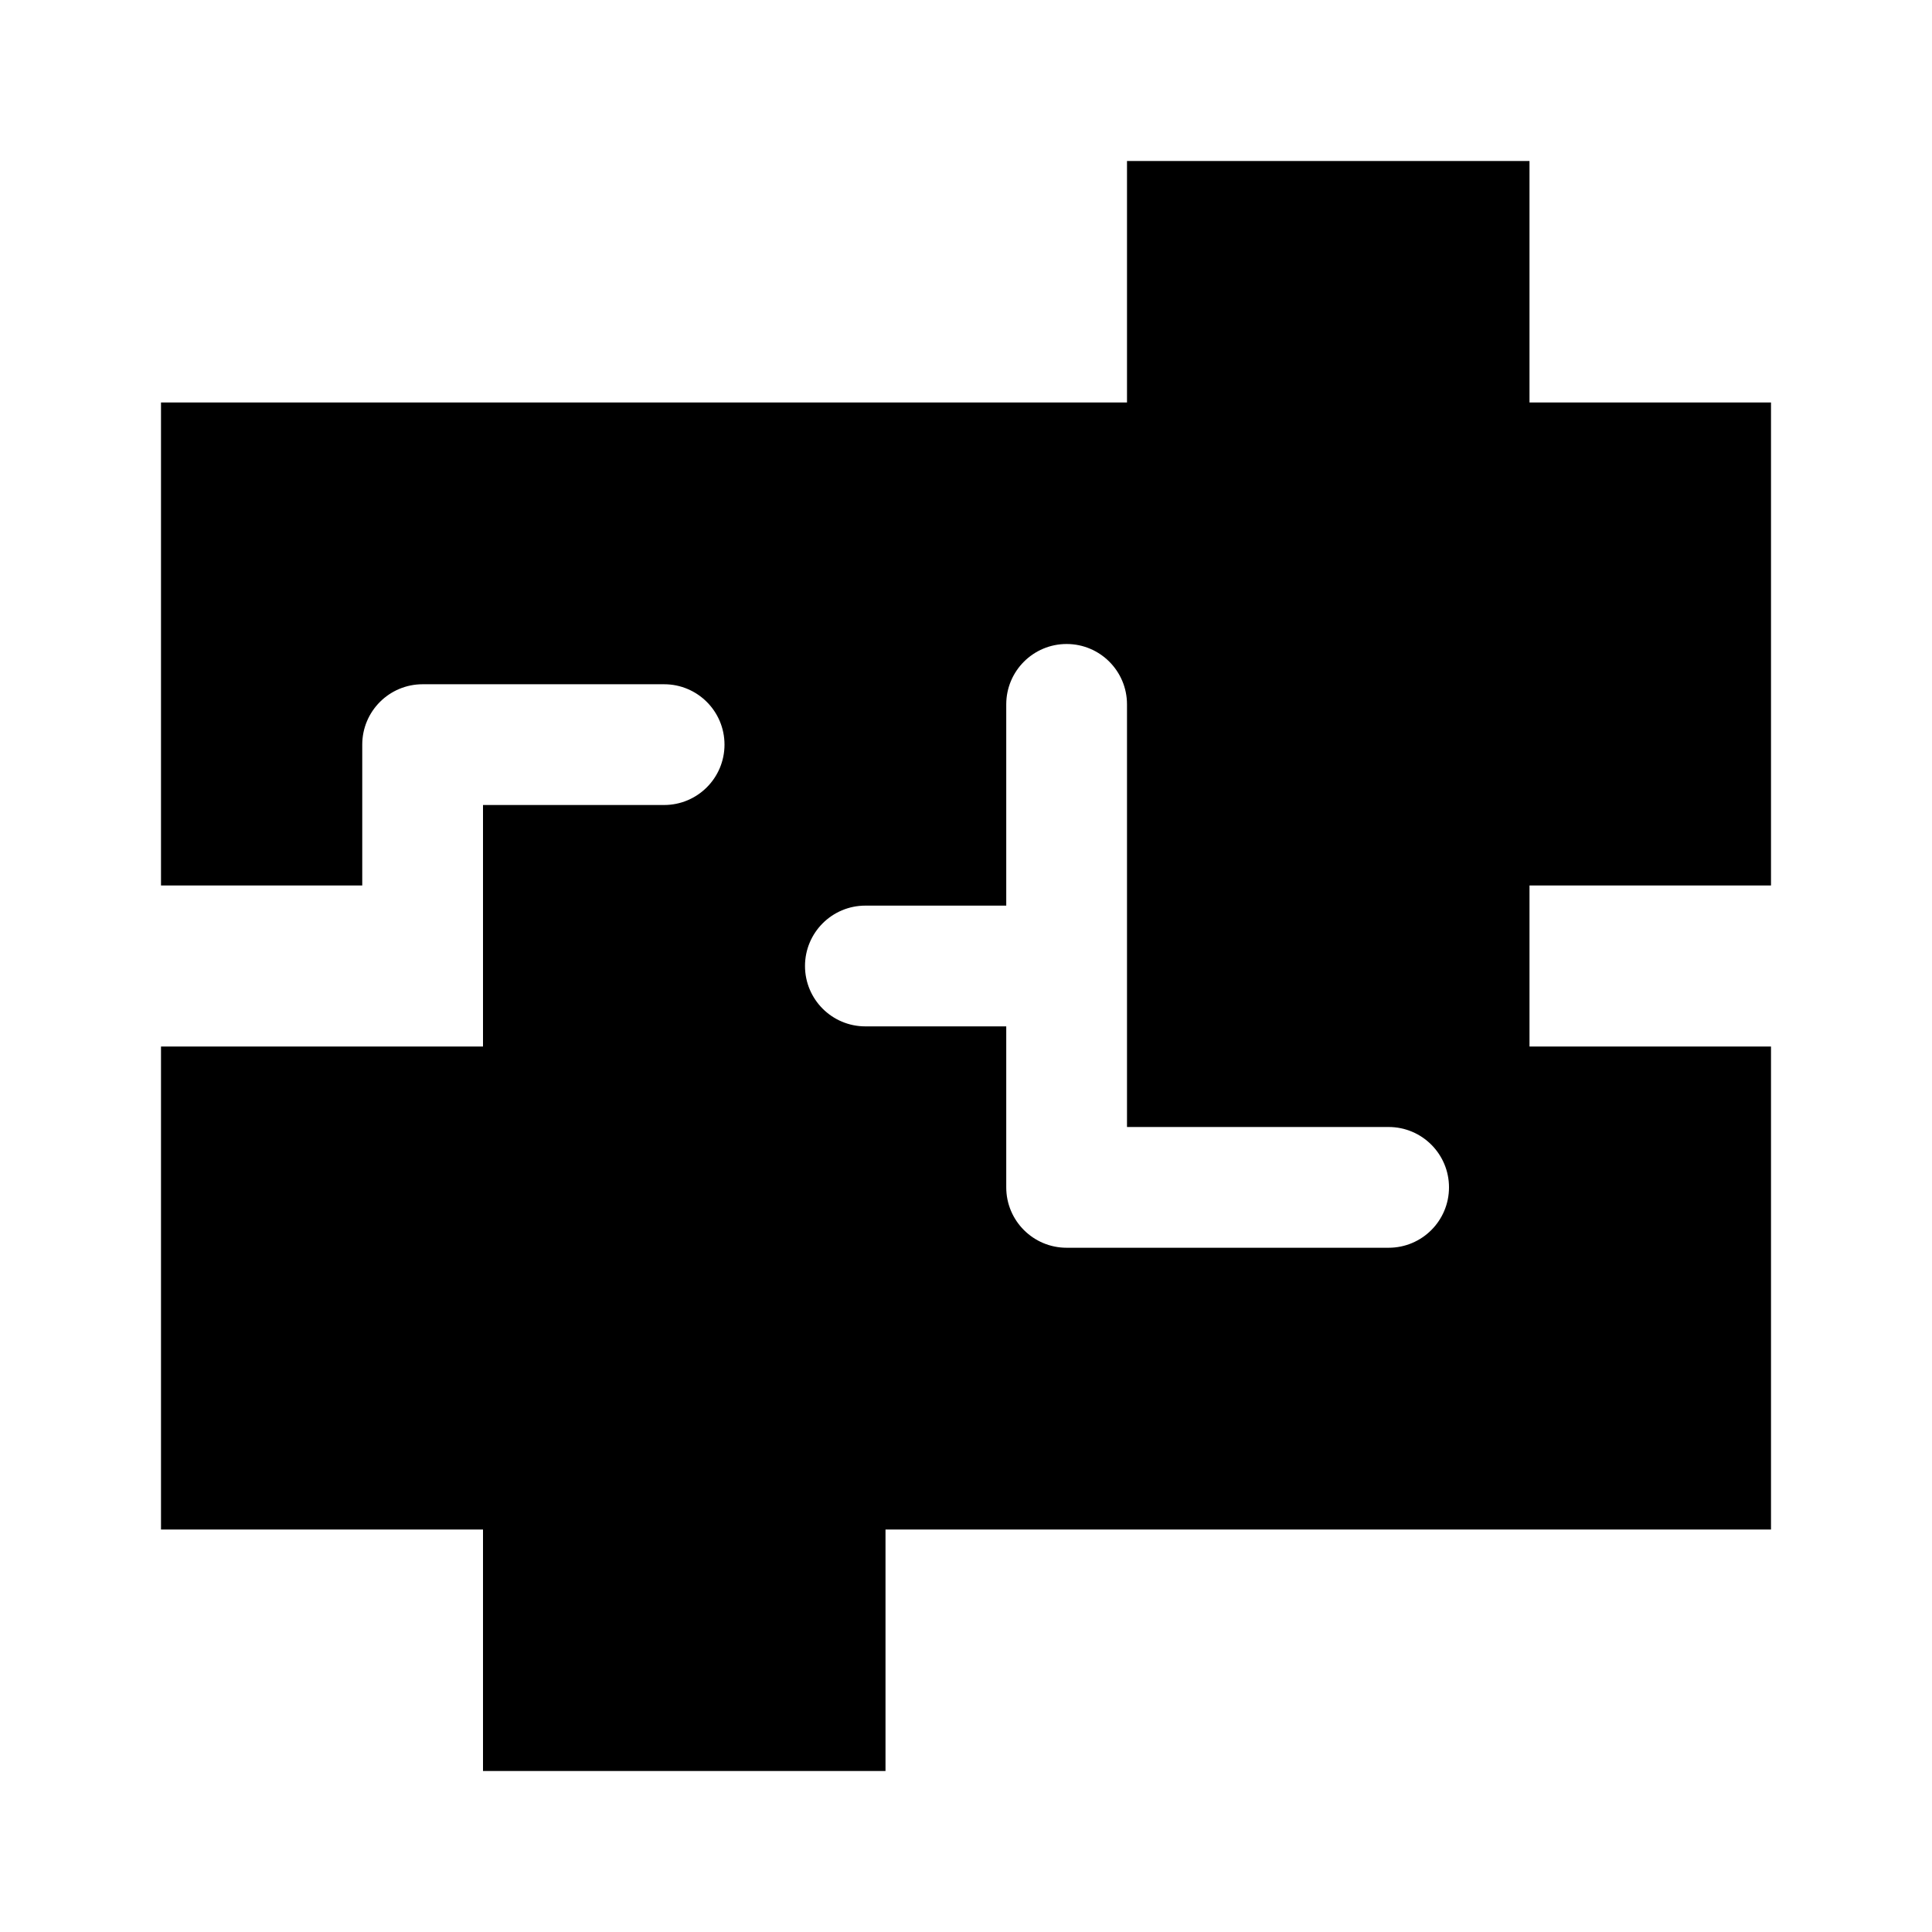 <svg xmlns="http://www.w3.org/2000/svg" viewBox="0 0 672 672"><!--! Font Awesome Pro 7.1.0 by @fontawesome - https://fontawesome.com License - https://fontawesome.com/license (Commercial License) Copyright 2025 Fonticons, Inc. --><path fill="currentColor" d="M532 56L392 56L392 140L56 140L56 308L126 308L126 259C126 247.4 135.4 238 147 238L231 238C242.6 238 252 247.4 252 259C252 270.6 242.6 280 231 280L168 280L168 364L56 364L56 532L168 532L168 616L308 616L308 532L616 532L616 364L532 364L532 308L616 308L616 140L532 140L532 56zM392 245L392 392L483 392C494.6 392 504 401.4 504 413C504 424.6 494.6 434 483 434L371 434C359.4 434 350 424.6 350 413L350 357L301 357C289.4 357 280 347.6 280 336C280 324.4 289.4 315 301 315L350 315L350 245C350 233.4 359.4 224 371 224C382.6 224 392 233.4 392 245z"/></svg>